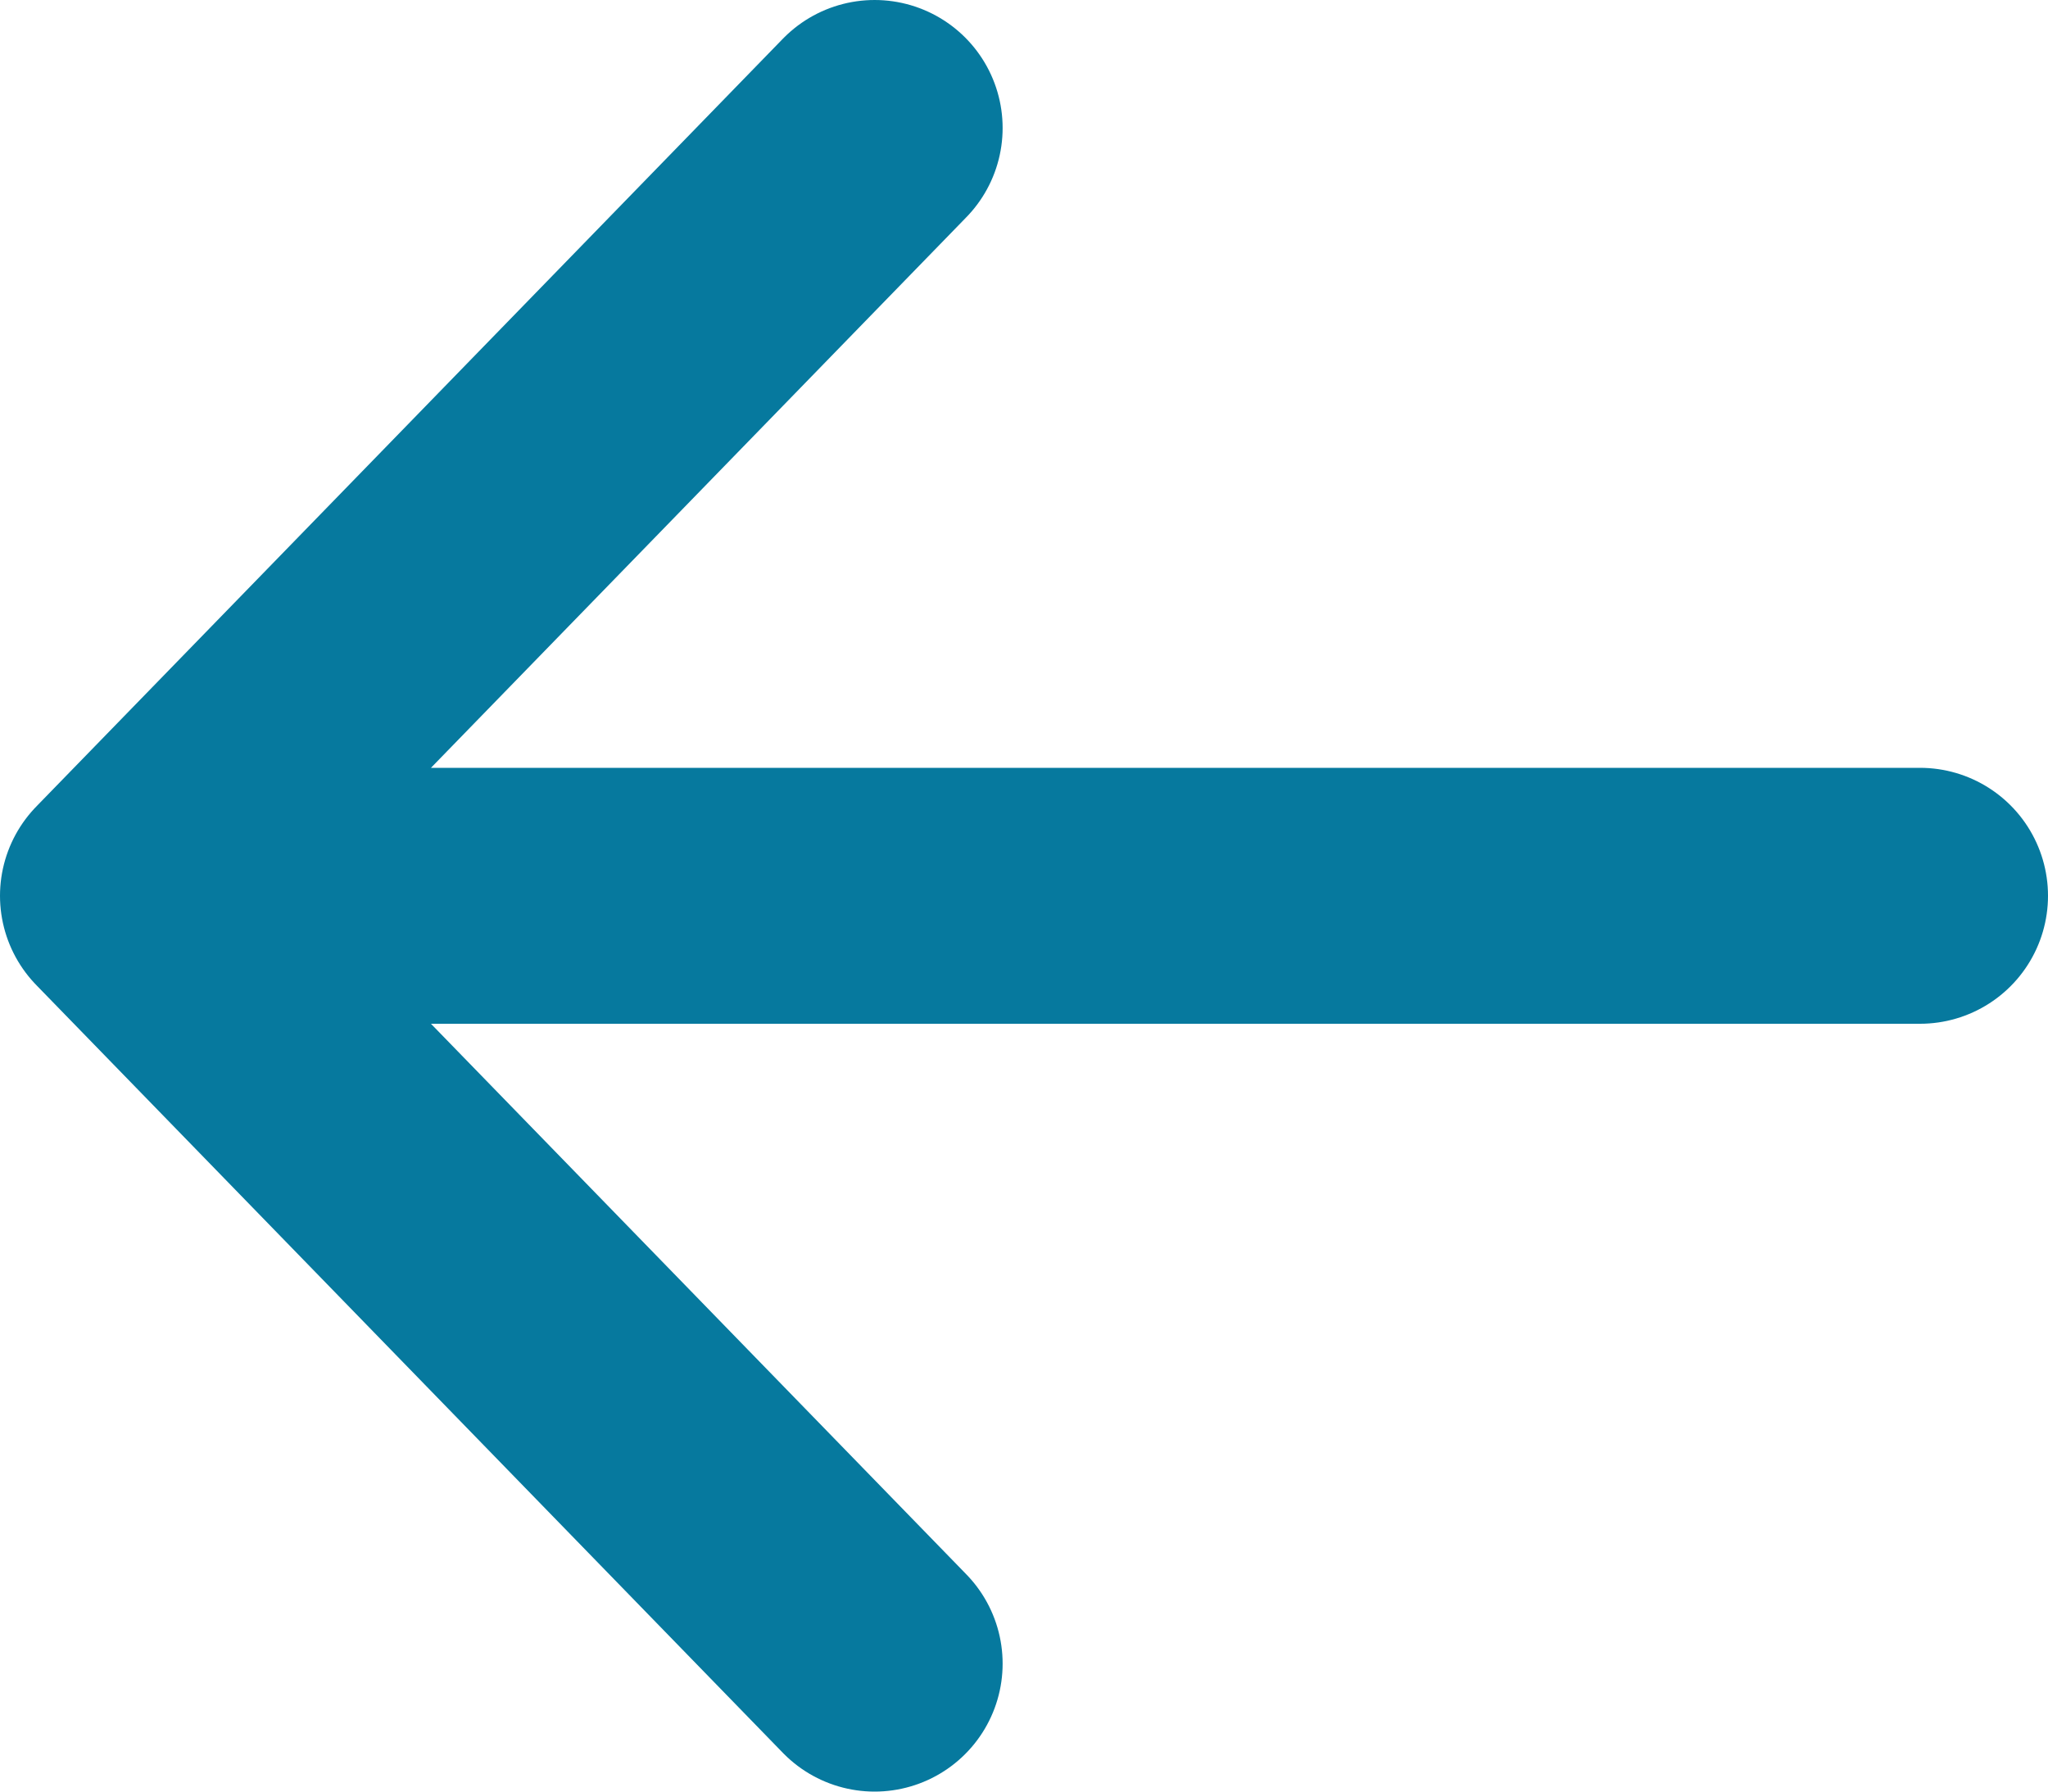 <svg width="16" height="14" viewBox="0 0 16 14" fill="none" xmlns="http://www.w3.org/2000/svg">
<path d="M6.833 13L1 7M1 7L6.833 1M1 7L15 7" stroke="#06799E" stroke-width="2" stroke-linecap="round" stroke-linejoin="round"/>
</svg>
